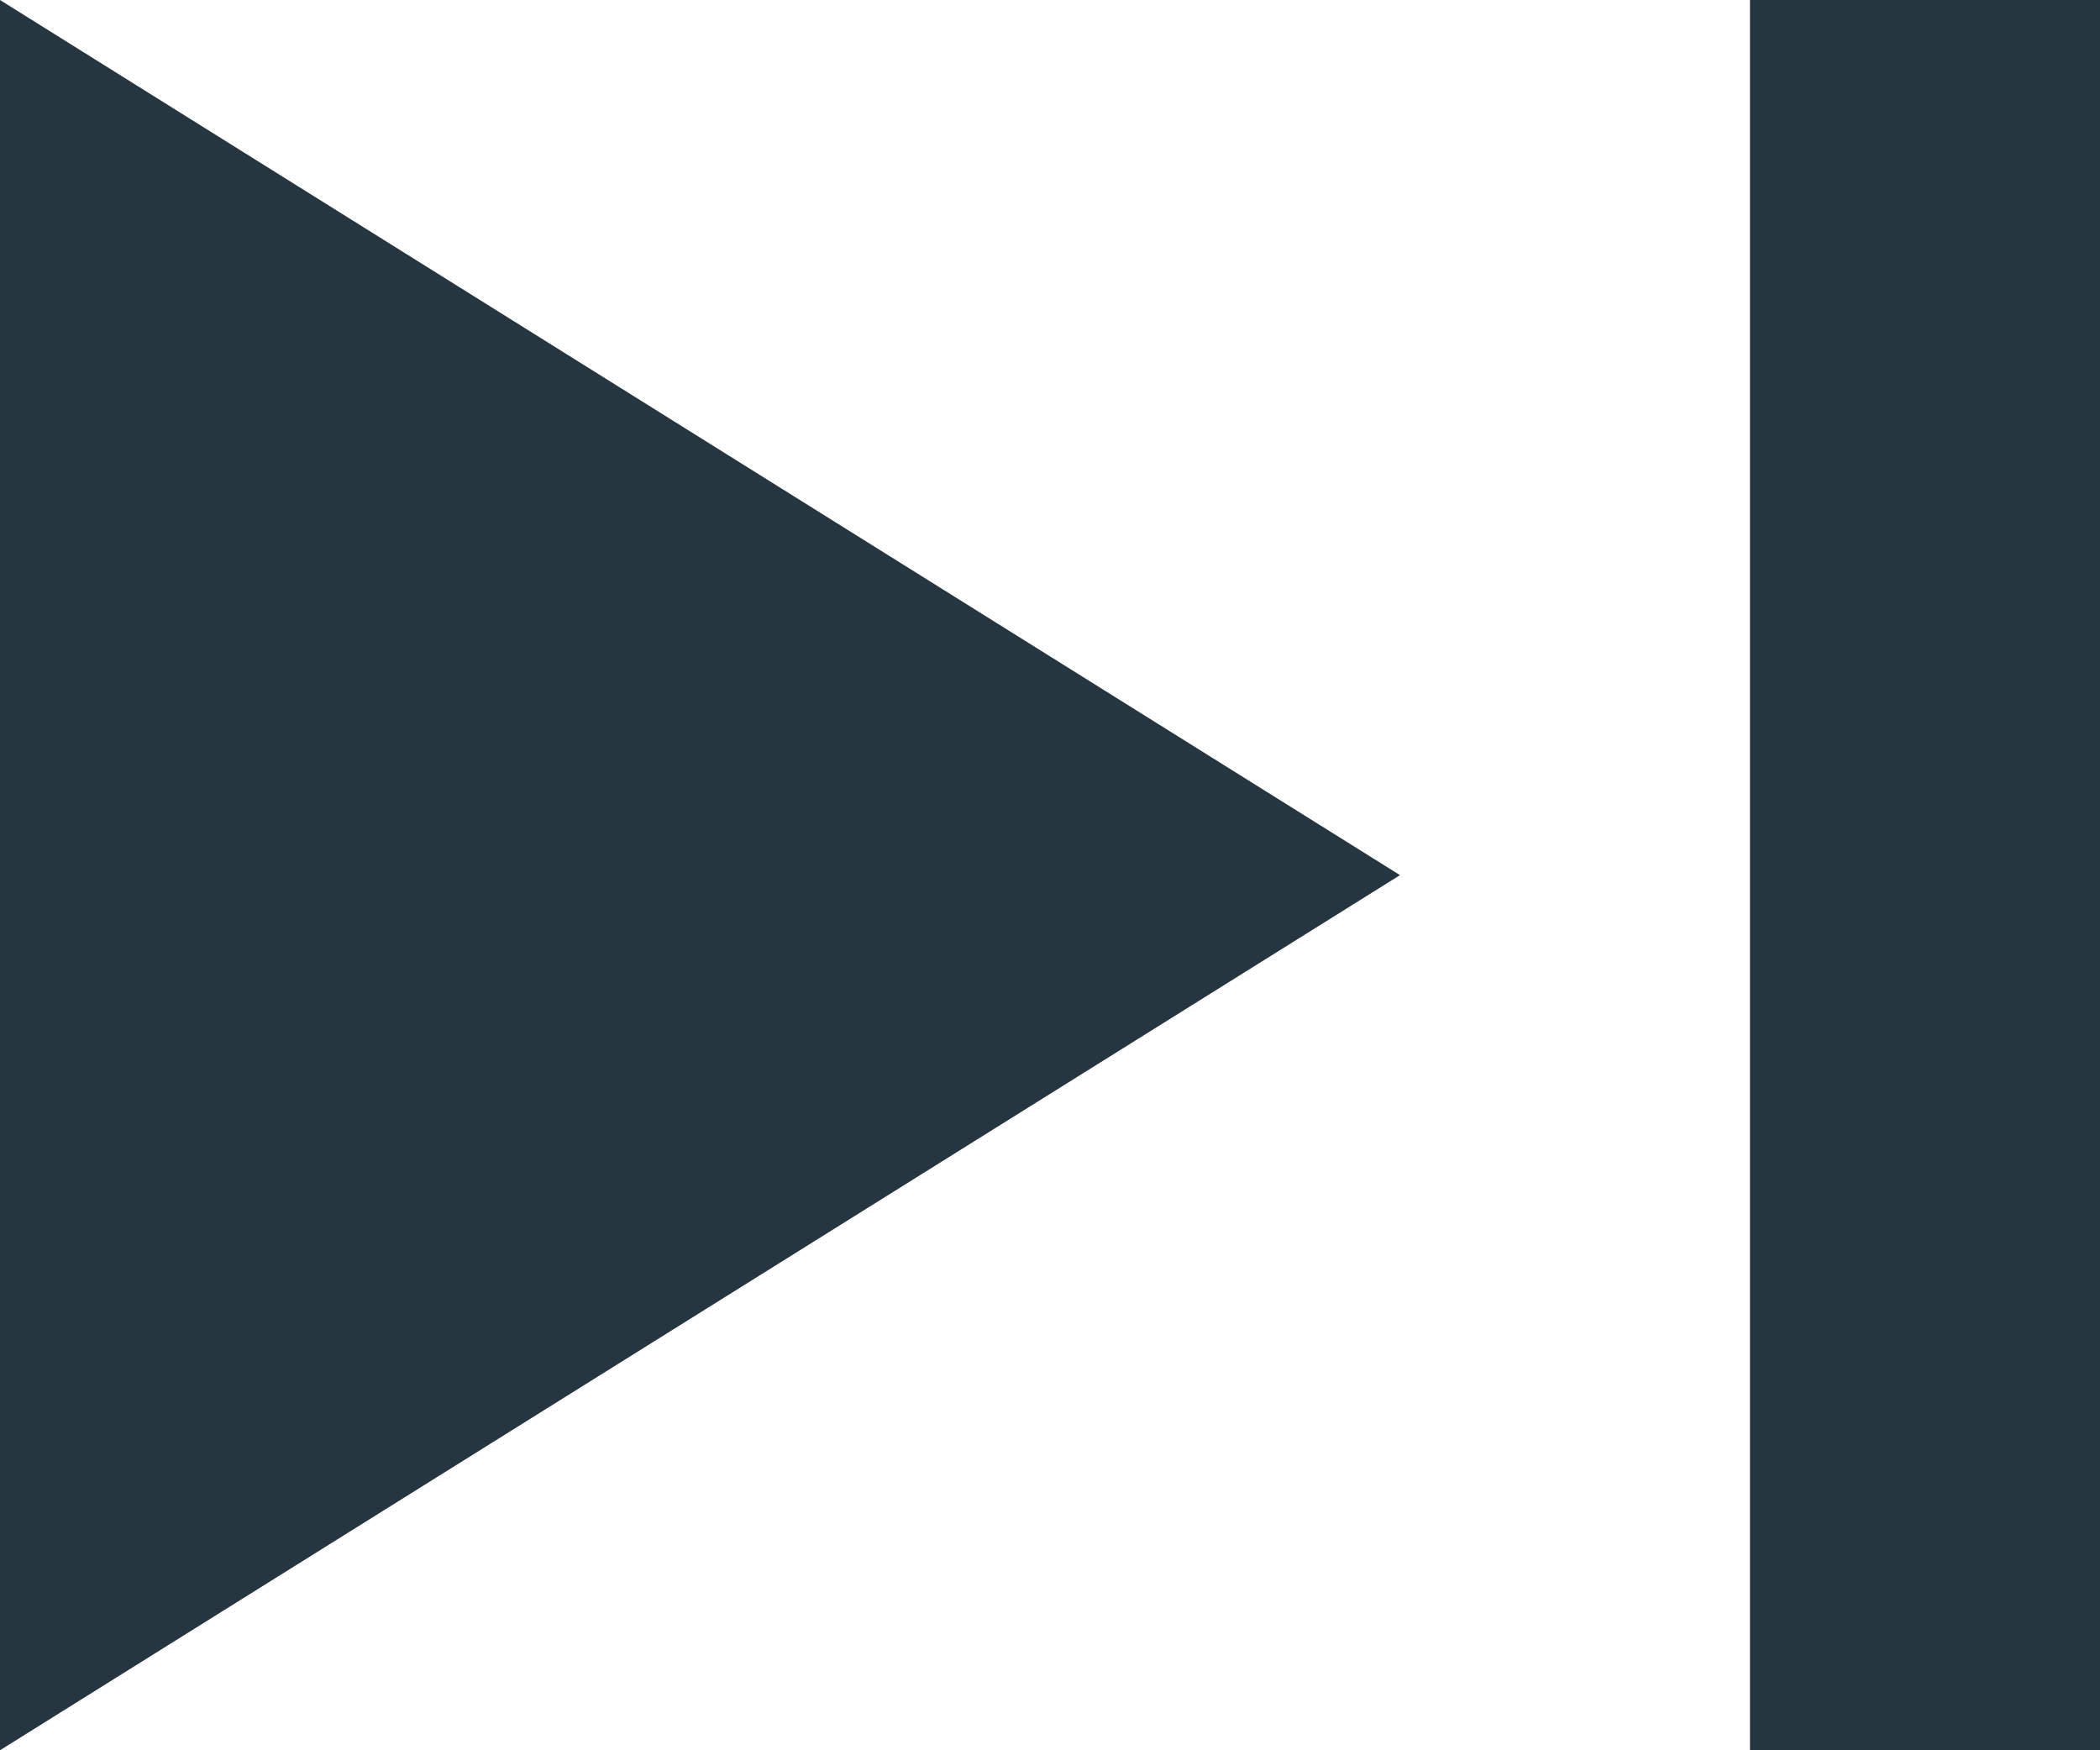 <?xml version="1.0" encoding="UTF-8"?>
<svg width="12px" height="10px" viewBox="0 0 12 10" version="1.1" xmlns="http://www.w3.org/2000/svg" xmlns:xlink="http://www.w3.org/1999/xlink">
    <title>Group</title>
    <g id="Page-1" stroke="none" stroke-width="1" fill="none" fill-rule="evenodd">
        <g id="008-autor" transform="translate(-1005, -1755)" fill="#263641">
            <g id="Group-2" transform="translate(792, 1740)">
                <g id="Group" transform="translate(213, 15)">
                    <polygon id="Triangle" transform="translate(4, 5) rotate(-270) translate(-4, -5)" points="4 1 9 9 -1 9"></polygon>
                    <rect id="Rectangle" x="10" y="0" width="2" height="10"></rect>
                </g>
            </g>
        </g>
    </g>
</svg>